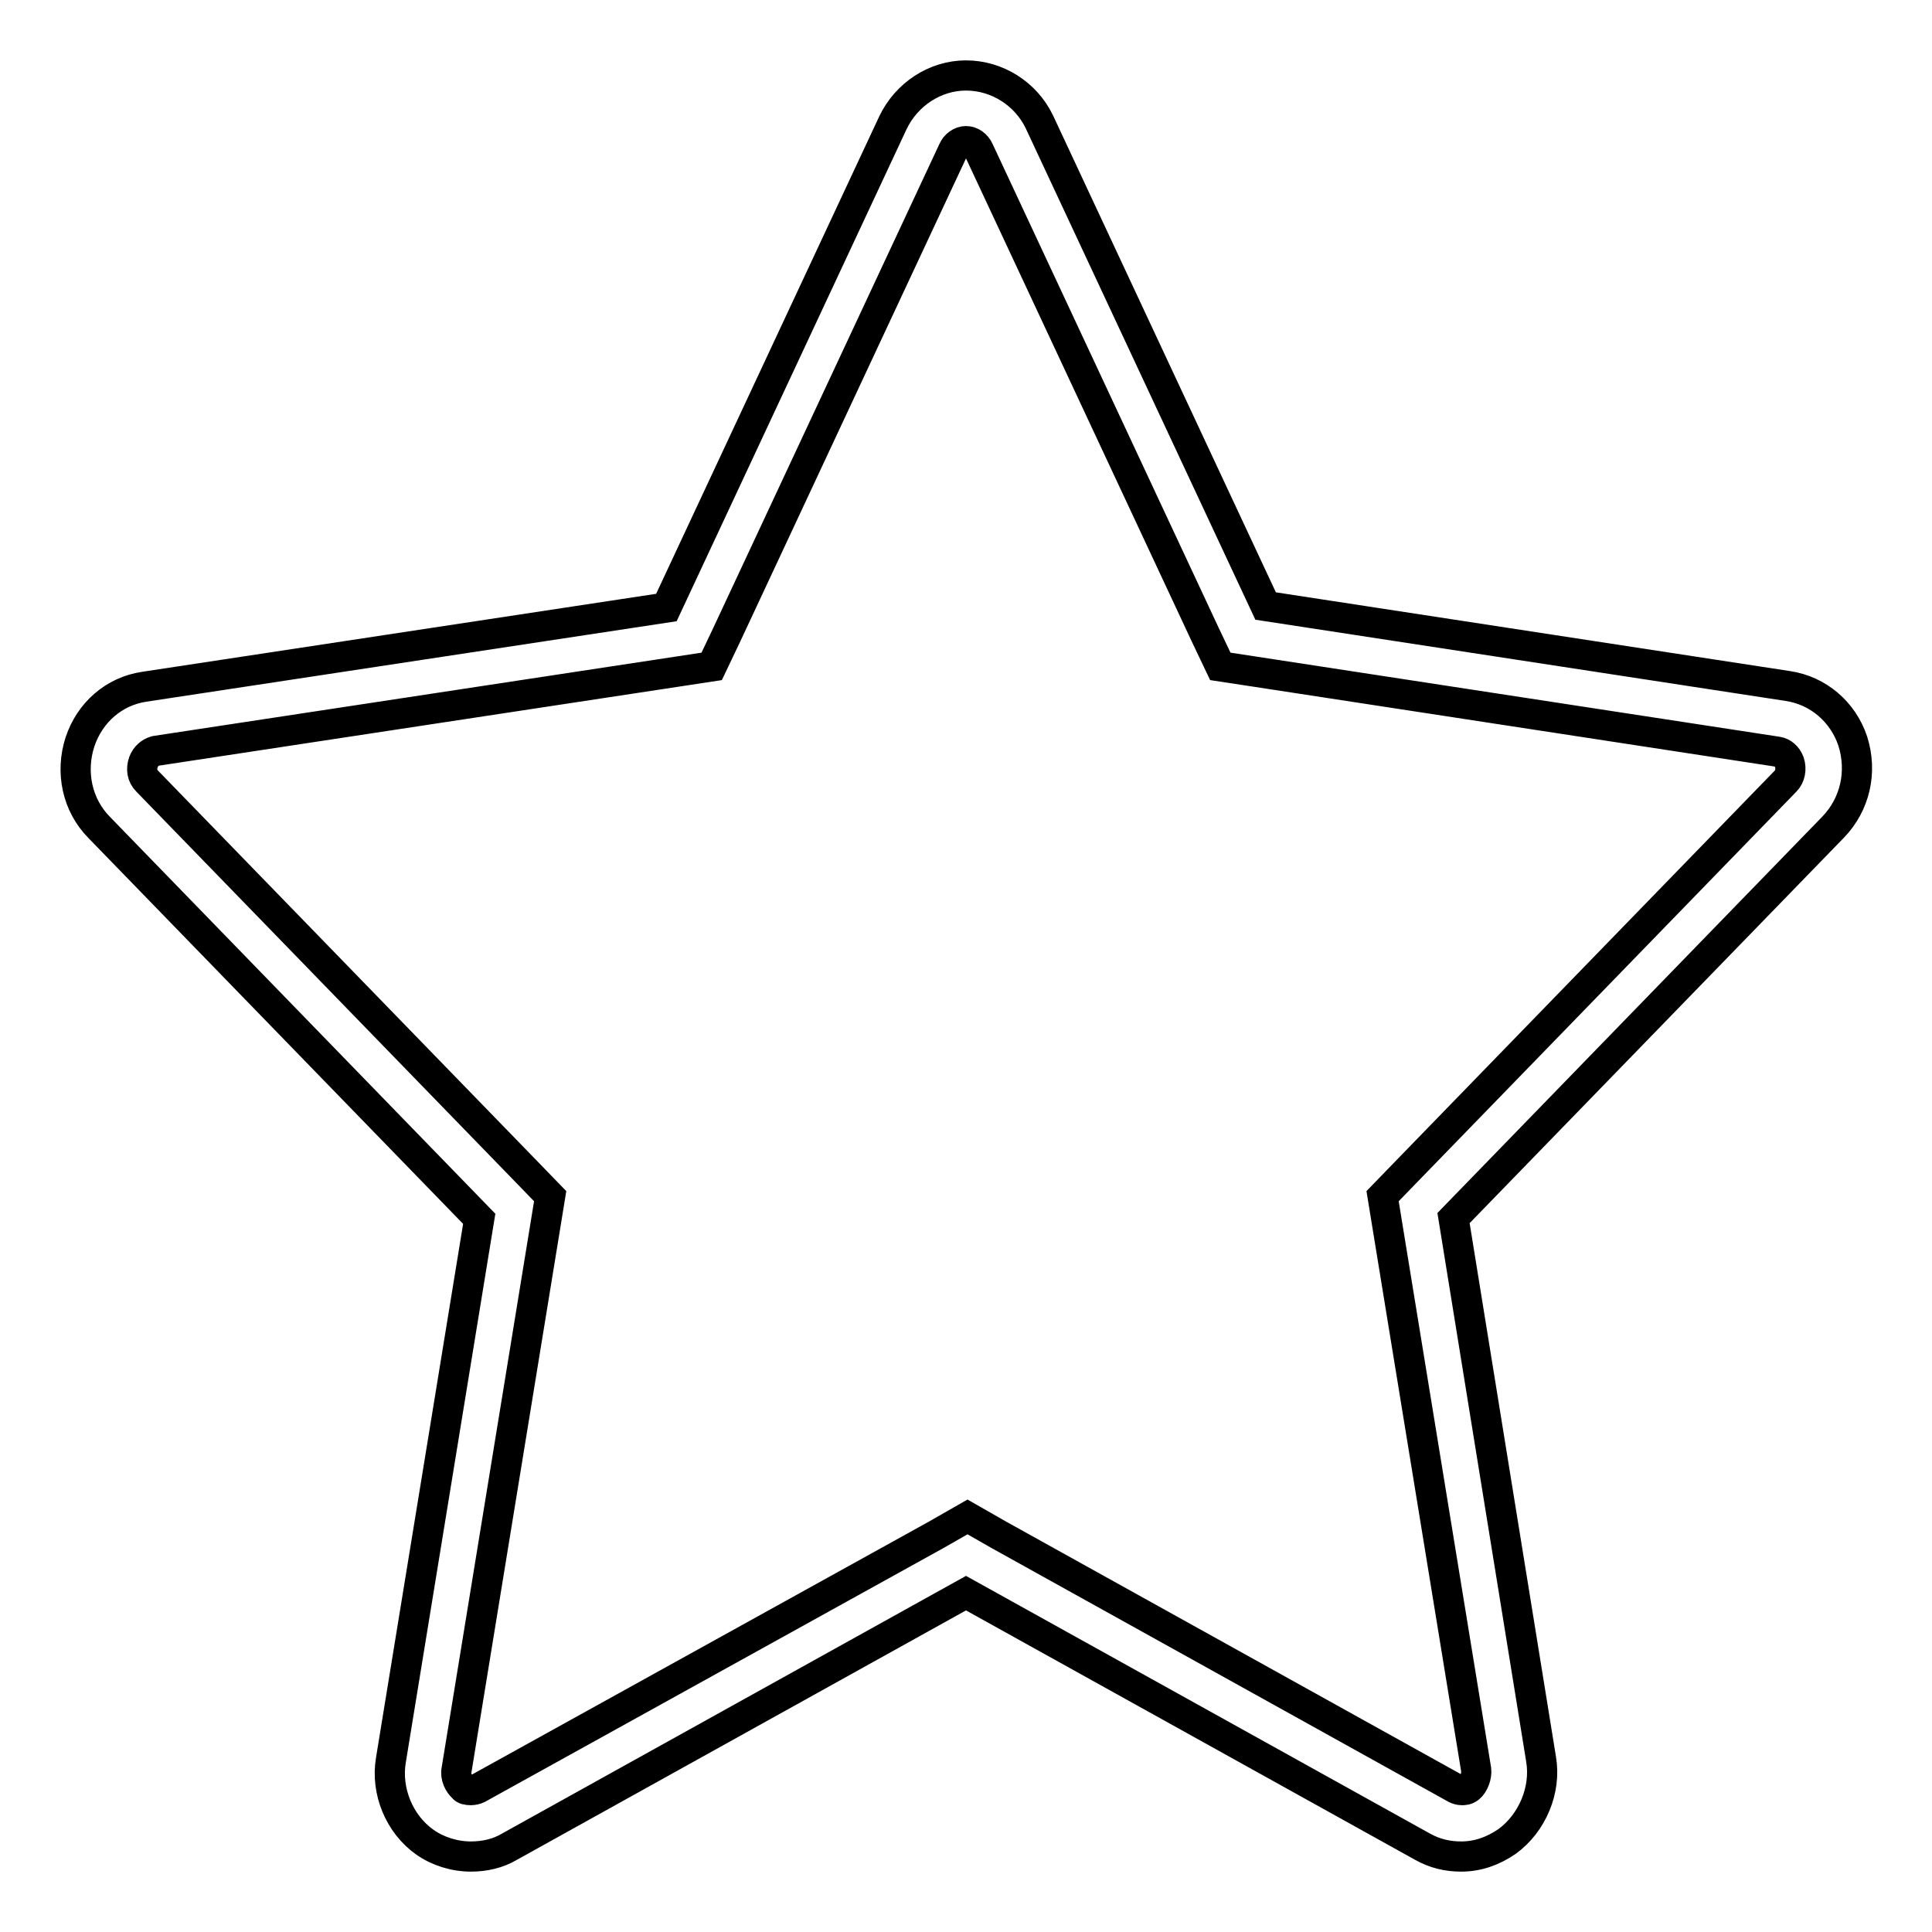 <?xml version="1.0" encoding="utf-8"?>
<!-- Svg Vector Icons : http://www.onlinewebfonts.com/icon -->
<!DOCTYPE svg PUBLIC "-//W3C//DTD SVG 1.1//EN" "http://www.w3.org/Graphics/SVG/1.1/DTD/svg11.dtd">
<svg version="1.1" xmlns="http://www.w3.org/2000/svg" xmlns:xlink="http://www.w3.org/1999/xlink" x="0px" y="0px" viewBox="0 0 256 256" enable-background="new 0 0 256 256" xml:space="preserve">
<g><g><path stroke-width="4" fill-opacity="0" stroke="#000000"  d="M128,18.7c0.7,0,1.4,0.5,1.7,1.2l30,64.2l2,4.2l4.6,0.7l69.2,10.6c0.7,0.1,1.3,0.6,1.6,1.4c0.3,0.9,0.1,1.9-0.5,2.5l-50.3,51.8l-3.1,3.2l0.7,4.3l11.7,71.7c0.1,0.8-0.3,1.9-0.9,2.4c-0.4,0.3-0.7,0.3-1,0.3c-0.3,0-0.6-0.1-0.8-0.2l-60.5-33.6l-4.2-2.4l-4.2,2.4L63.3,237c-0.2,0.1-0.6,0.2-0.9,0.2c-0.5,0-0.9-0.1-1-0.3c-0.6-0.5-1.1-1.5-0.9-2.4l0,0l0,0l11.7-71.7l0.7-4.3l-3.1-3.2l-50.3-51.8c-0.7-0.7-0.8-1.6-0.5-2.5c0.3-0.8,0.9-1.3,1.6-1.5L89.7,89l4.6-0.7l2-4.2l30-64.2C126.6,19.2,127.3,18.7,128,18.7 M128,10c-4.1,0-7.9,2.5-9.7,6.3l-30,64.2L19.1,91c-4,0.6-7.2,3.4-8.5,7.3c-1.3,4-0.4,8.4,2.6,11.4l50.3,51.8l-11.7,71.7c-0.7,4.1,1.1,8.5,4.5,10.9c1.7,1.2,3.9,1.9,6.1,1.9l0,0c1.8,0,3.6-0.4,5.1-1.3l60.5-33.6l60.5,33.6c1.6,0.9,3.3,1.3,5.1,1.3c2.2,0,4.2-0.7,6.1-2c3.3-2.4,5.2-6.8,4.5-10.9l-11.6-71.7l50.3-51.8c2.9-3,3.9-7.3,2.6-11.4c-1.3-3.9-4.6-6.7-8.6-7.3l-69.2-10.6l-30-64.2C135.9,12.4,132.1,10,128,10L128,10z"/></g></g>
</svg>
